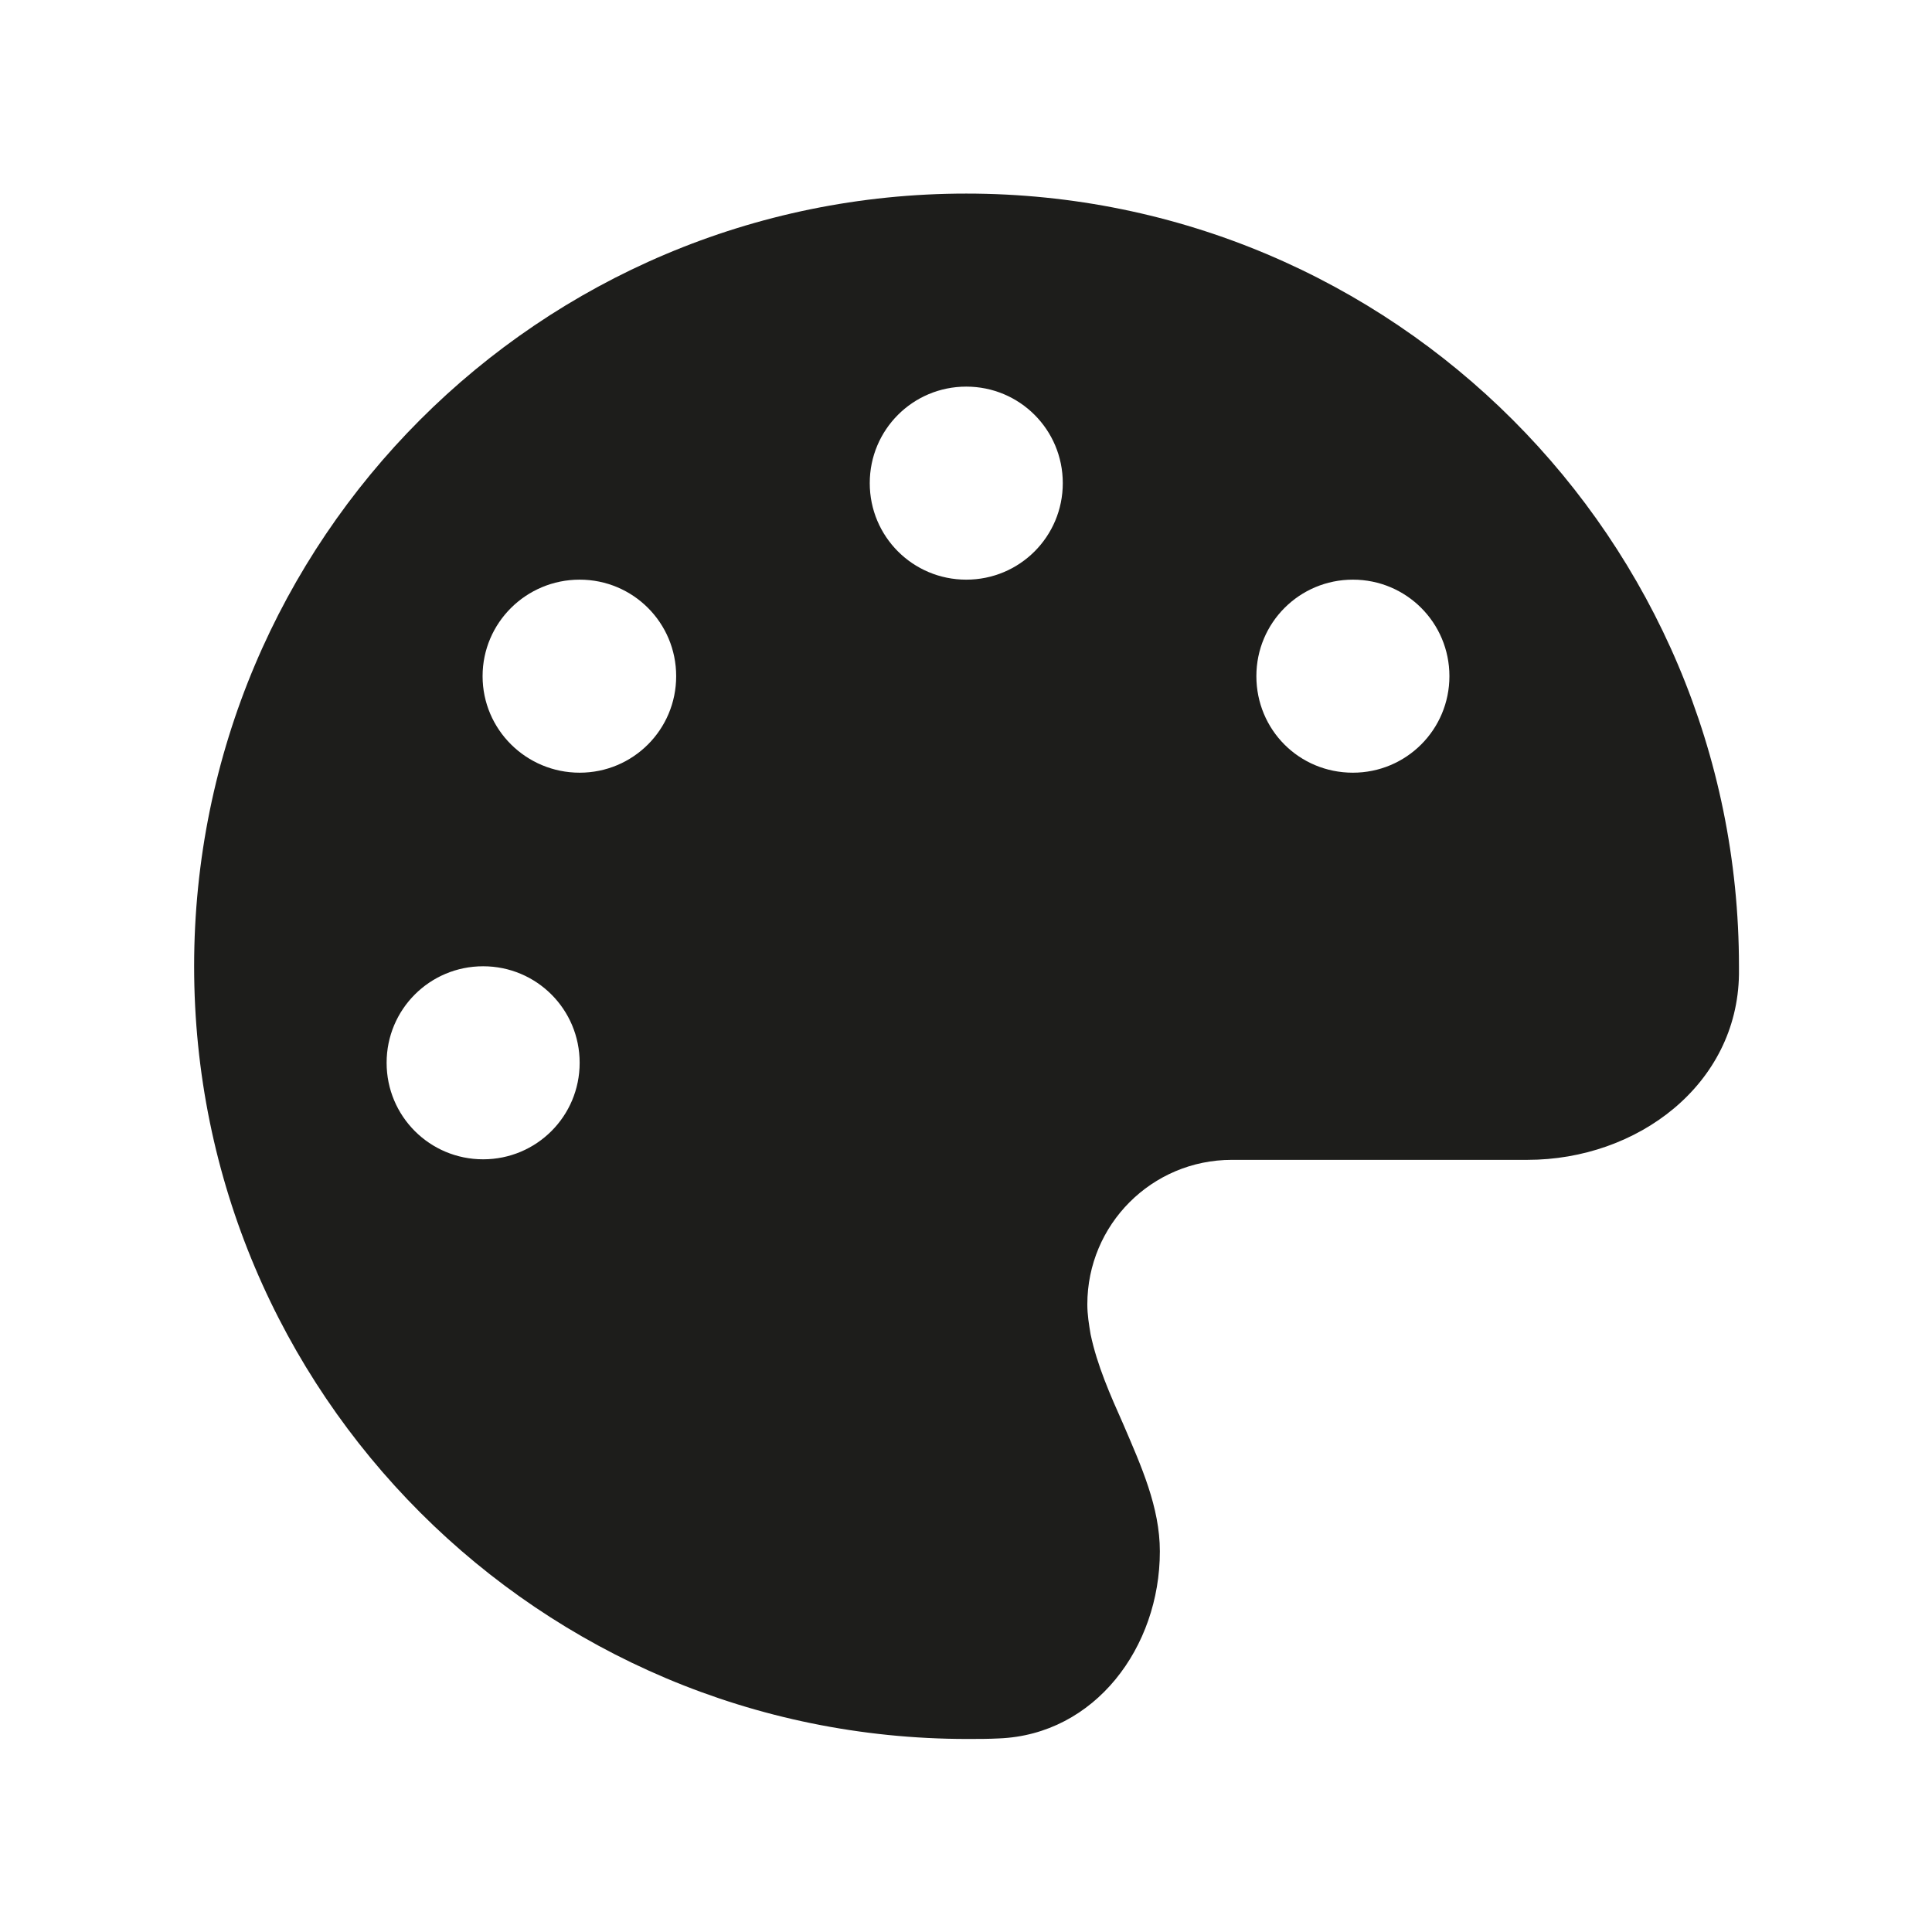 <?xml version="1.0" encoding="utf-8"?>
<!-- Generator: Adobe Illustrator 23.0.3, SVG Export Plug-In . SVG Version: 6.00 Build 0)  -->
<svg version="1.1" id="Layer_1" xmlns="http://www.w3.org/2000/svg" xmlns:xlink="http://www.w3.org/1999/xlink" x="0px" y="0px"
	 viewBox="0 0 354.3 354.3" style="enable-background:new 0 0 354.3 354.3;" xml:space="preserve">
<style type="text/css">
	.st0{fill:#1D1D1B;}
</style>
<path class="st0" d="M318.9,177.2c0,0.5,0,1,0,1.5c-0.3,20.2-18.6,34-38.8,34h-54.2c-14.7,0-26.5,11.9-26.5,26.5
	c0,1.9,0.3,3.7,0.6,5.5c1.2,5.7,3.6,11.1,6,16.5c3.3,7.7,6.7,15.2,6.7,23.3c0,17.6-11.9,33.6-29.5,34.3c-1.9,0.1-3.8,0.1-5.8,0.1
	c-78.4,0-141.8-63.4-141.8-141.7S98.9,35.5,177.2,35.5S318.9,98.9,318.9,177.2z M106.3,194.9c0-9.8-7.9-17.7-17.7-17.7
	s-17.7,7.9-17.7,17.7s7.9,17.7,17.7,17.7S106.3,204.7,106.3,194.9z M106.3,141.7c9.8,0,17.7-7.9,17.7-17.7s-7.9-17.7-17.7-17.7
	s-17.8,7.9-17.8,17.7S96.5,141.7,106.3,141.7z M194.9,88.6c0-9.8-7.9-17.7-17.7-17.7s-17.7,7.9-17.7,17.7s7.9,17.7,17.7,17.7
	S194.9,98.4,194.9,88.6z M248.1,141.7c9.8,0,17.7-7.9,17.7-17.7s-7.9-17.7-17.7-17.7s-17.7,7.9-17.7,17.7S238.2,141.7,248.1,141.7z"
	/>
</svg>
